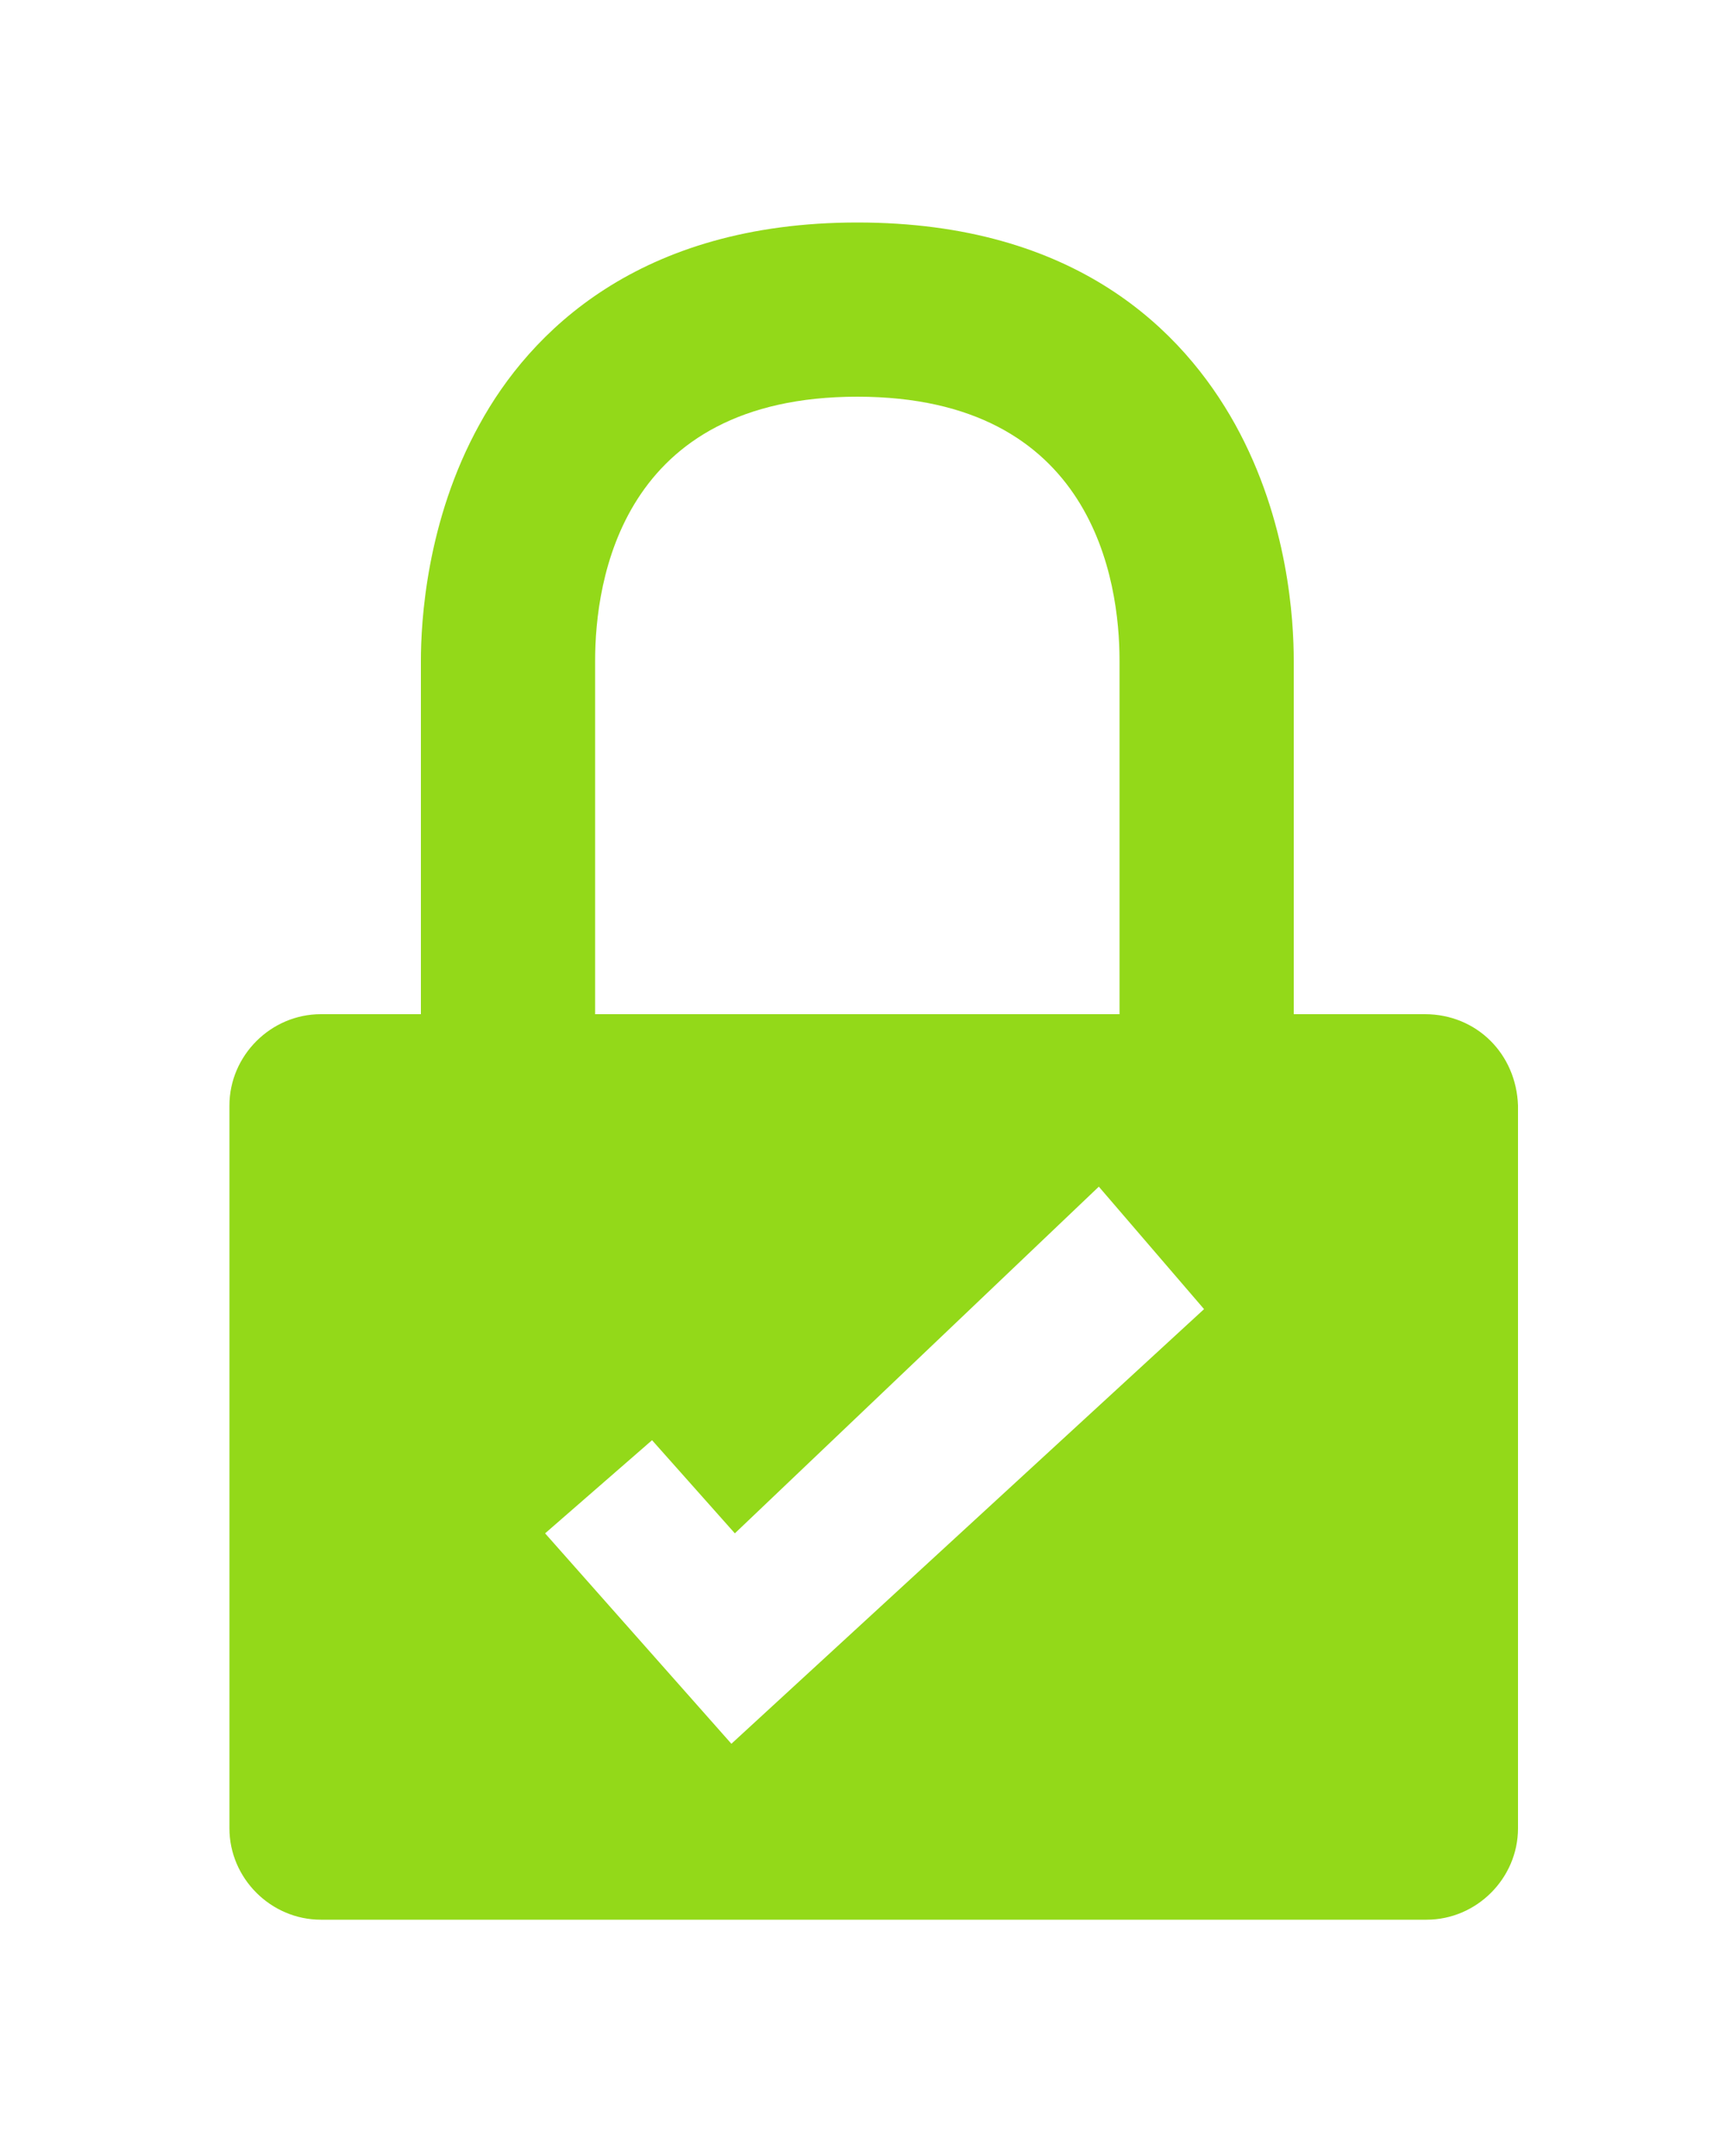<?xml version="1.0" encoding="utf-8"?>
<!-- Generator: Adobe Illustrator 19.0.0, SVG Export Plug-In . SVG Version: 6.00 Build 0)  -->
<!DOCTYPE svg PUBLIC "-//W3C//DTD SVG 1.1//EN" "http://www.w3.org/Graphics/SVG/1.1/DTD/svg11.dtd">
<svg version="1.1" id="Layer_1" xmlns="http://www.w3.org/2000/svg" xmlns:xlink="http://www.w3.org/1999/xlink" x="0px" y="0px"
	 viewBox="-247 358.9 100 125" style="enable-background:new -247 358.9 100 125;" xml:space="preserve">
<style type="text/css">
	.st0{fill:#93D919;}
</style>
<path id="XMLID_2_" class="st0" d="M-164.4,417.7h-7.6v-20.5c0-2.3-0.3-8.1-3.4-13.7c-3-5.4-9.2-11.7-21.9-11.7
	c-12.7,0-19,6.4-21.9,11.7c-3.1,5.6-3.4,11.5-3.4,13.7v20.5h-5.8c-2.9,0-5.3,2.4-5.3,5.3v41.9c0,2.9,2.4,5.3,5.3,5.3h64.1
	c2.9,0,5.3-2.4,5.3-5.3v-41.9C-159.1,420-161.4,417.7-164.4,417.7z M-212.5,397.2c0-4.6,1.5-15.3,15.2-15.3
	c13.7,0,15.2,10.7,15.2,15.3v20.5h-30.4L-212.5,397.2L-212.5,397.2z M-204.6,460l-10.8-12.2l6.2-5.4l4.8,5.4l21.1-20.1l6.1,7.1
	L-204.6,460z"/>
</svg>
